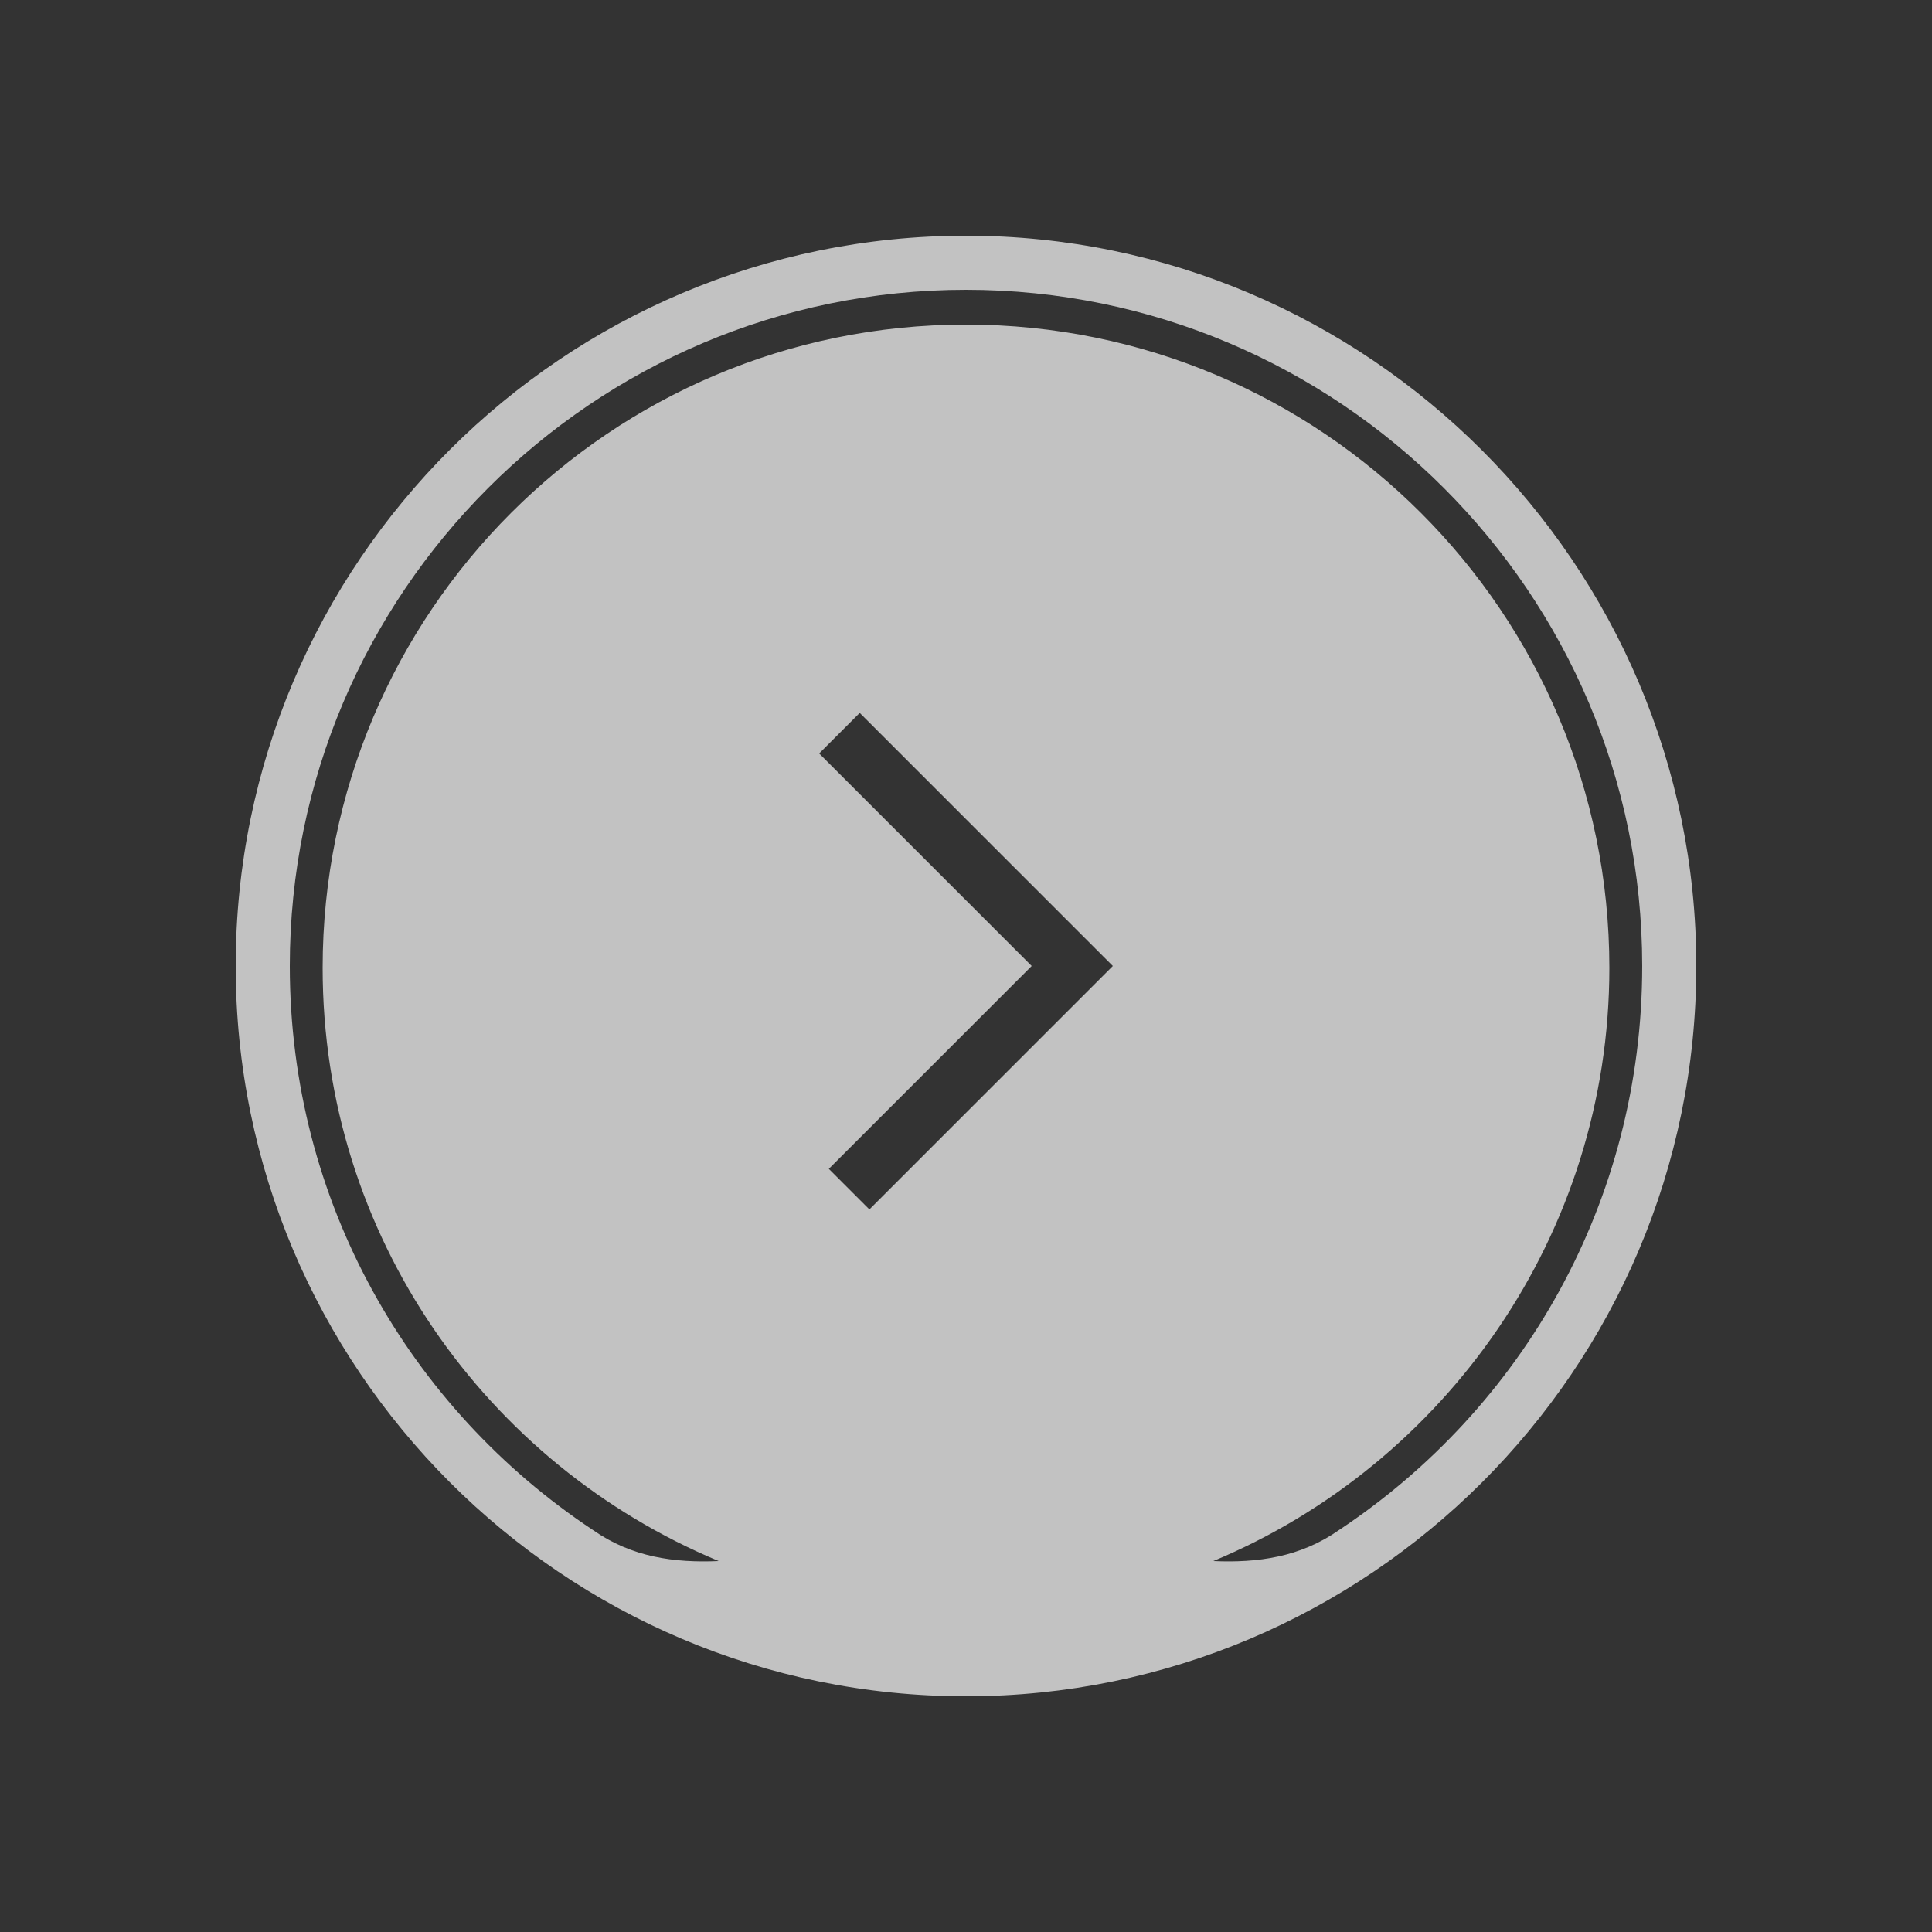 <?xml version="1.0" encoding="utf-8"?>
<!-- Generator: Adobe Illustrator 19.2.1, SVG Export Plug-In . SVG Version: 6.00 Build 0)  -->
<svg version="1.1" id="Layer_1" xmlns="http://www.w3.org/2000/svg" xmlns:xlink="http://www.w3.org/1999/xlink" x="0px" y="0px"
	 viewBox="0 0 100 100" style="enable-background:new 0 0 100 100;" xml:space="preserve">
<rect x="0" y="0" width="100" height="100" fill="#333333" stroke="none"/>
<style type="text/css">
	.st0{opacity:0.7;}
	.st1{fill:#FFFFFF;}
</style>
<g class="st0">
	<path class="st1" d="M50,12.2c-20.8,0-37.8,16.9-37.8,37.8c0,20.8,16.9,37.8,37.8,37.8c20.8,0,37.8-16.9,37.8-37.8
		C87.8,29.2,70.8,12.2,50,12.2z M45,62.6l-2.1-2.1L53.4,50l-11-11l2.1-2.1l11,11l2.1,2.1L45,62.6z M69.3,79.2
		c-2,1.4-4.2,1.7-6.5,1.6c12-5,20.5-16.9,20.5-30.7c0-18.4-14.9-33.3-33.3-33.3c-18.4,0-33.3,14.9-33.3,33.3
		c0,13.9,8.5,25.7,20.5,30.7c-2.3,0.1-4.5-0.2-6.5-1.6C21.2,72.9,15,62.2,15,50c0-19.3,15.7-35,35-35s35,15.7,35,35
		C85,62.2,78.8,72.9,69.3,79.2z"/>
</g>
</svg>
